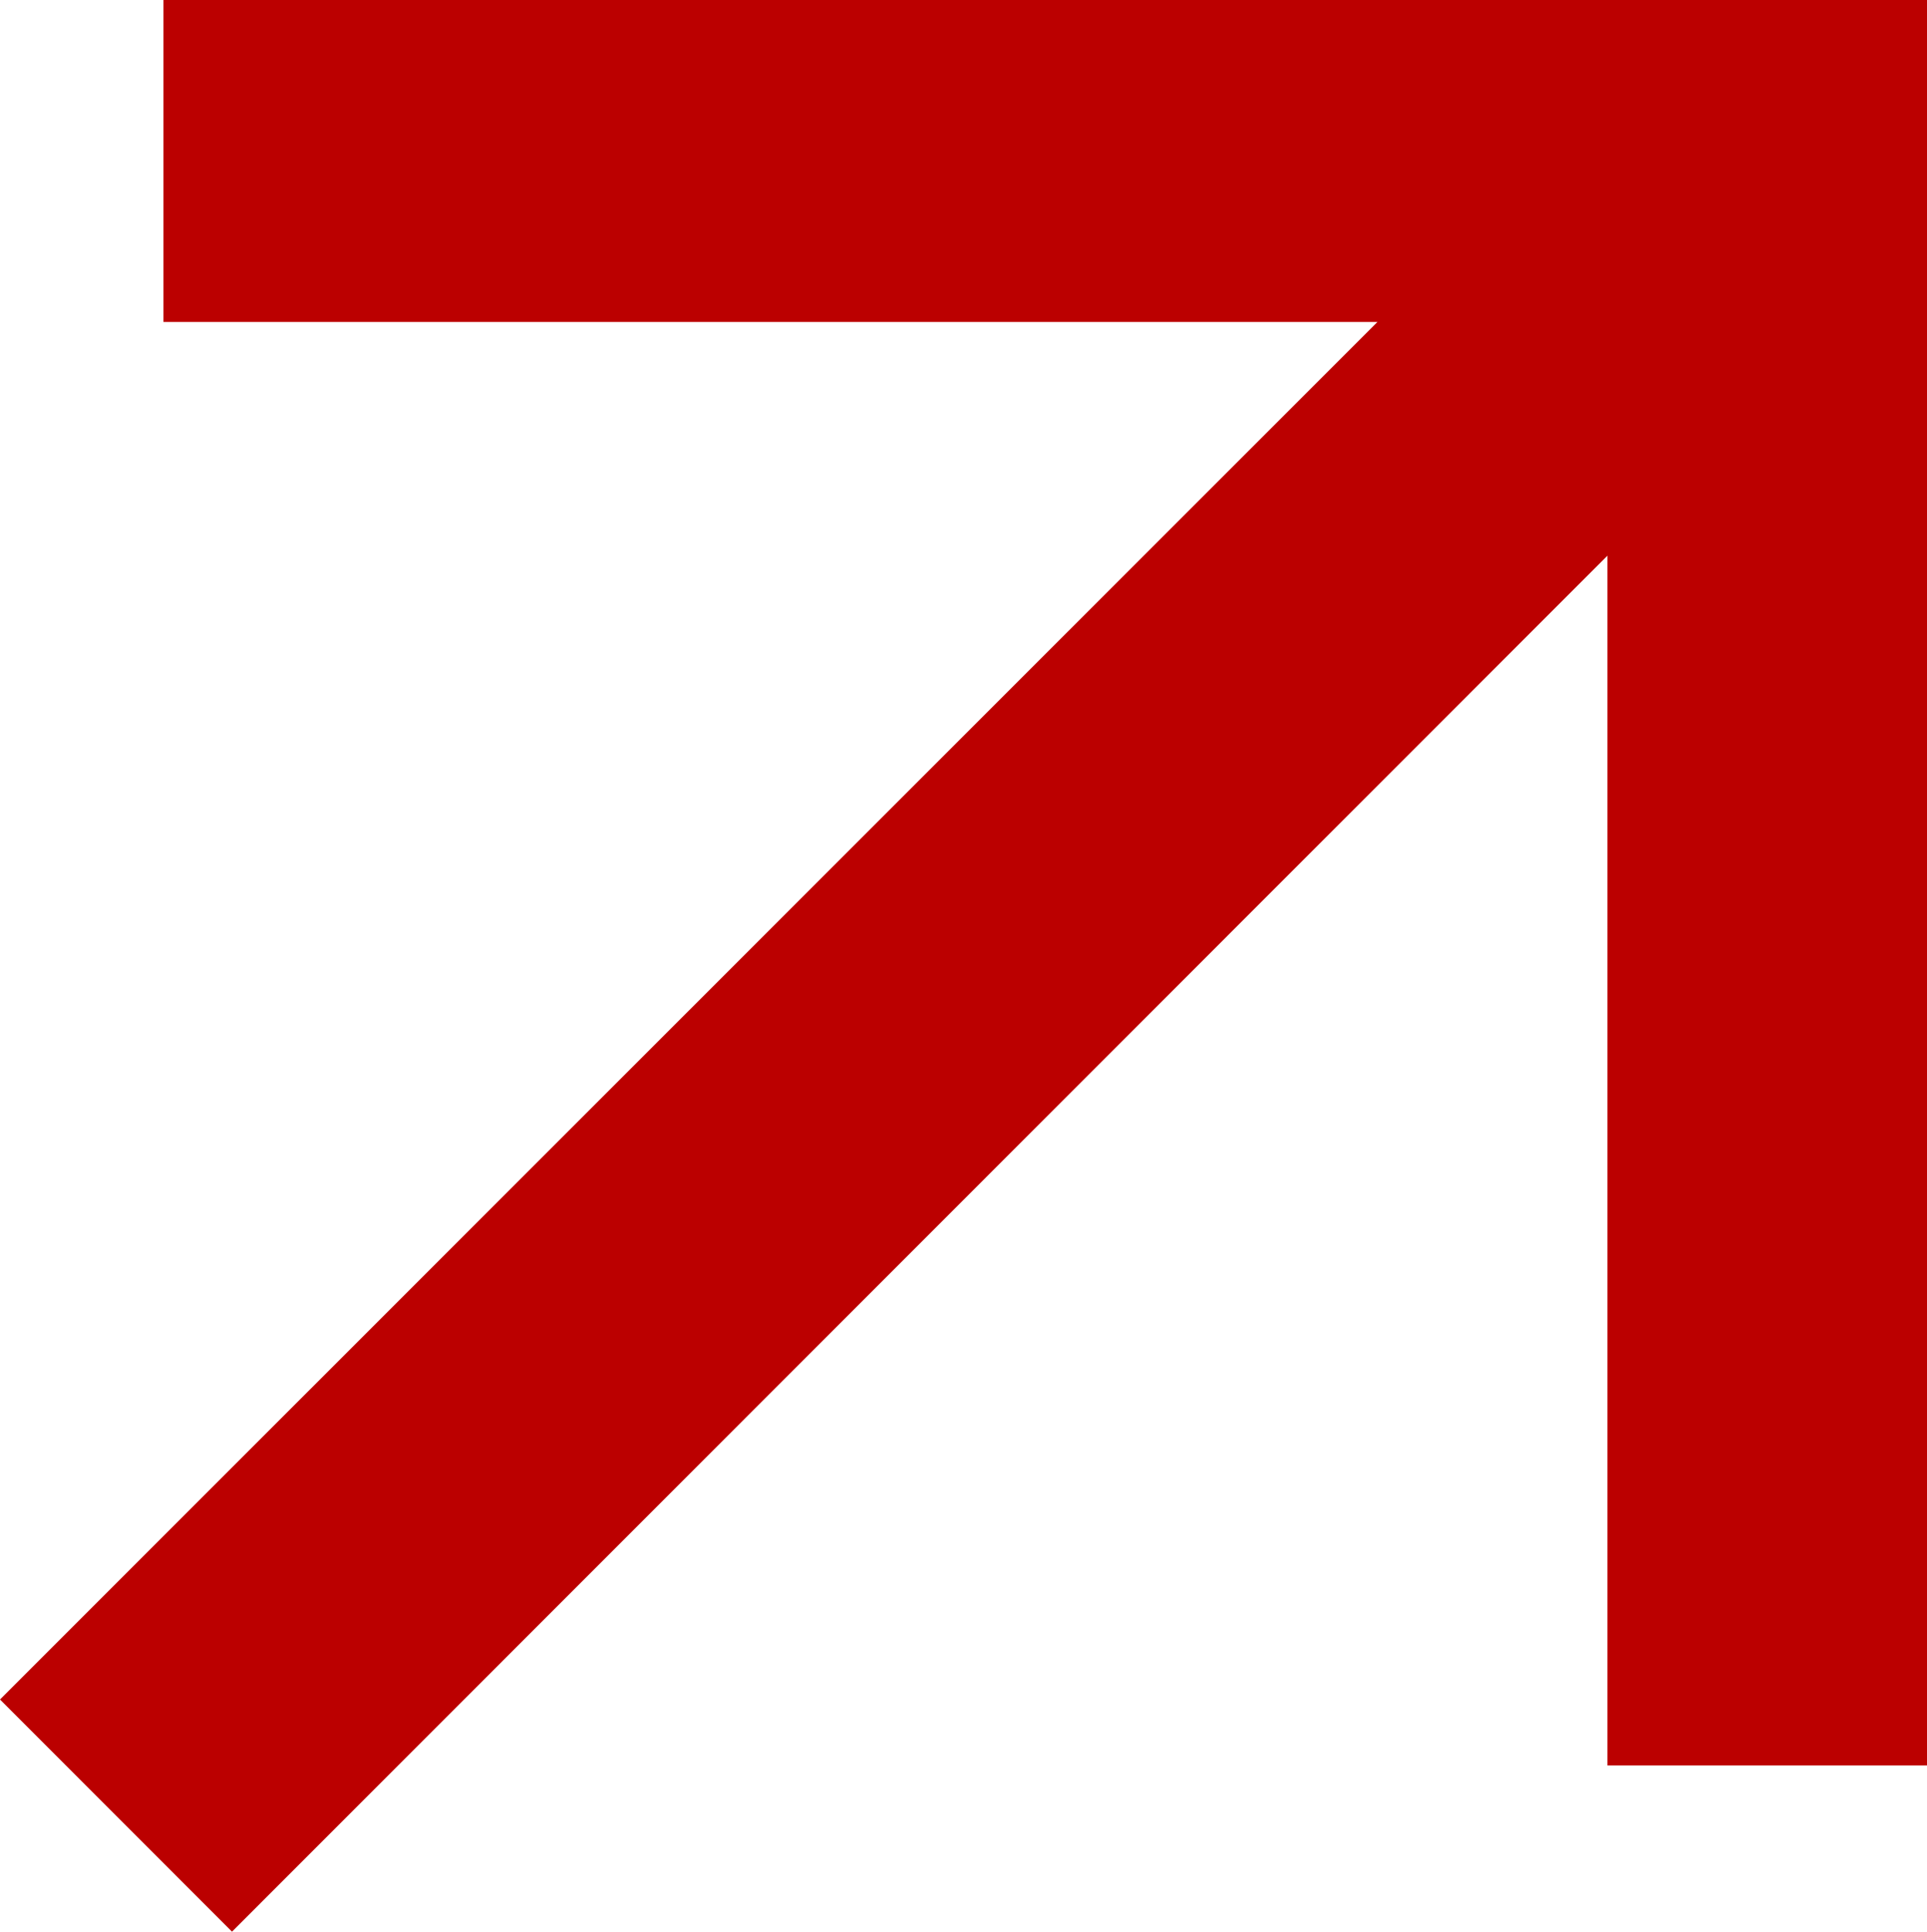 <?xml version="1.0" encoding="UTF-8"?><svg id="a" xmlns="http://www.w3.org/2000/svg" viewBox="0 0 926.63 928.69"><defs><style>.b{fill:#b00;}</style></defs><path class="b" d="M772.95,848.76V267.16c-221.63,221.68-441.93,442.03-661.39,661.53-38.58-38.6-74.32-74.36-111.56-111.62C218.98,598.12,439.4,377.73,662.37,154.79H78.6V0H926.63V848.76h-153.68Z"/></svg>